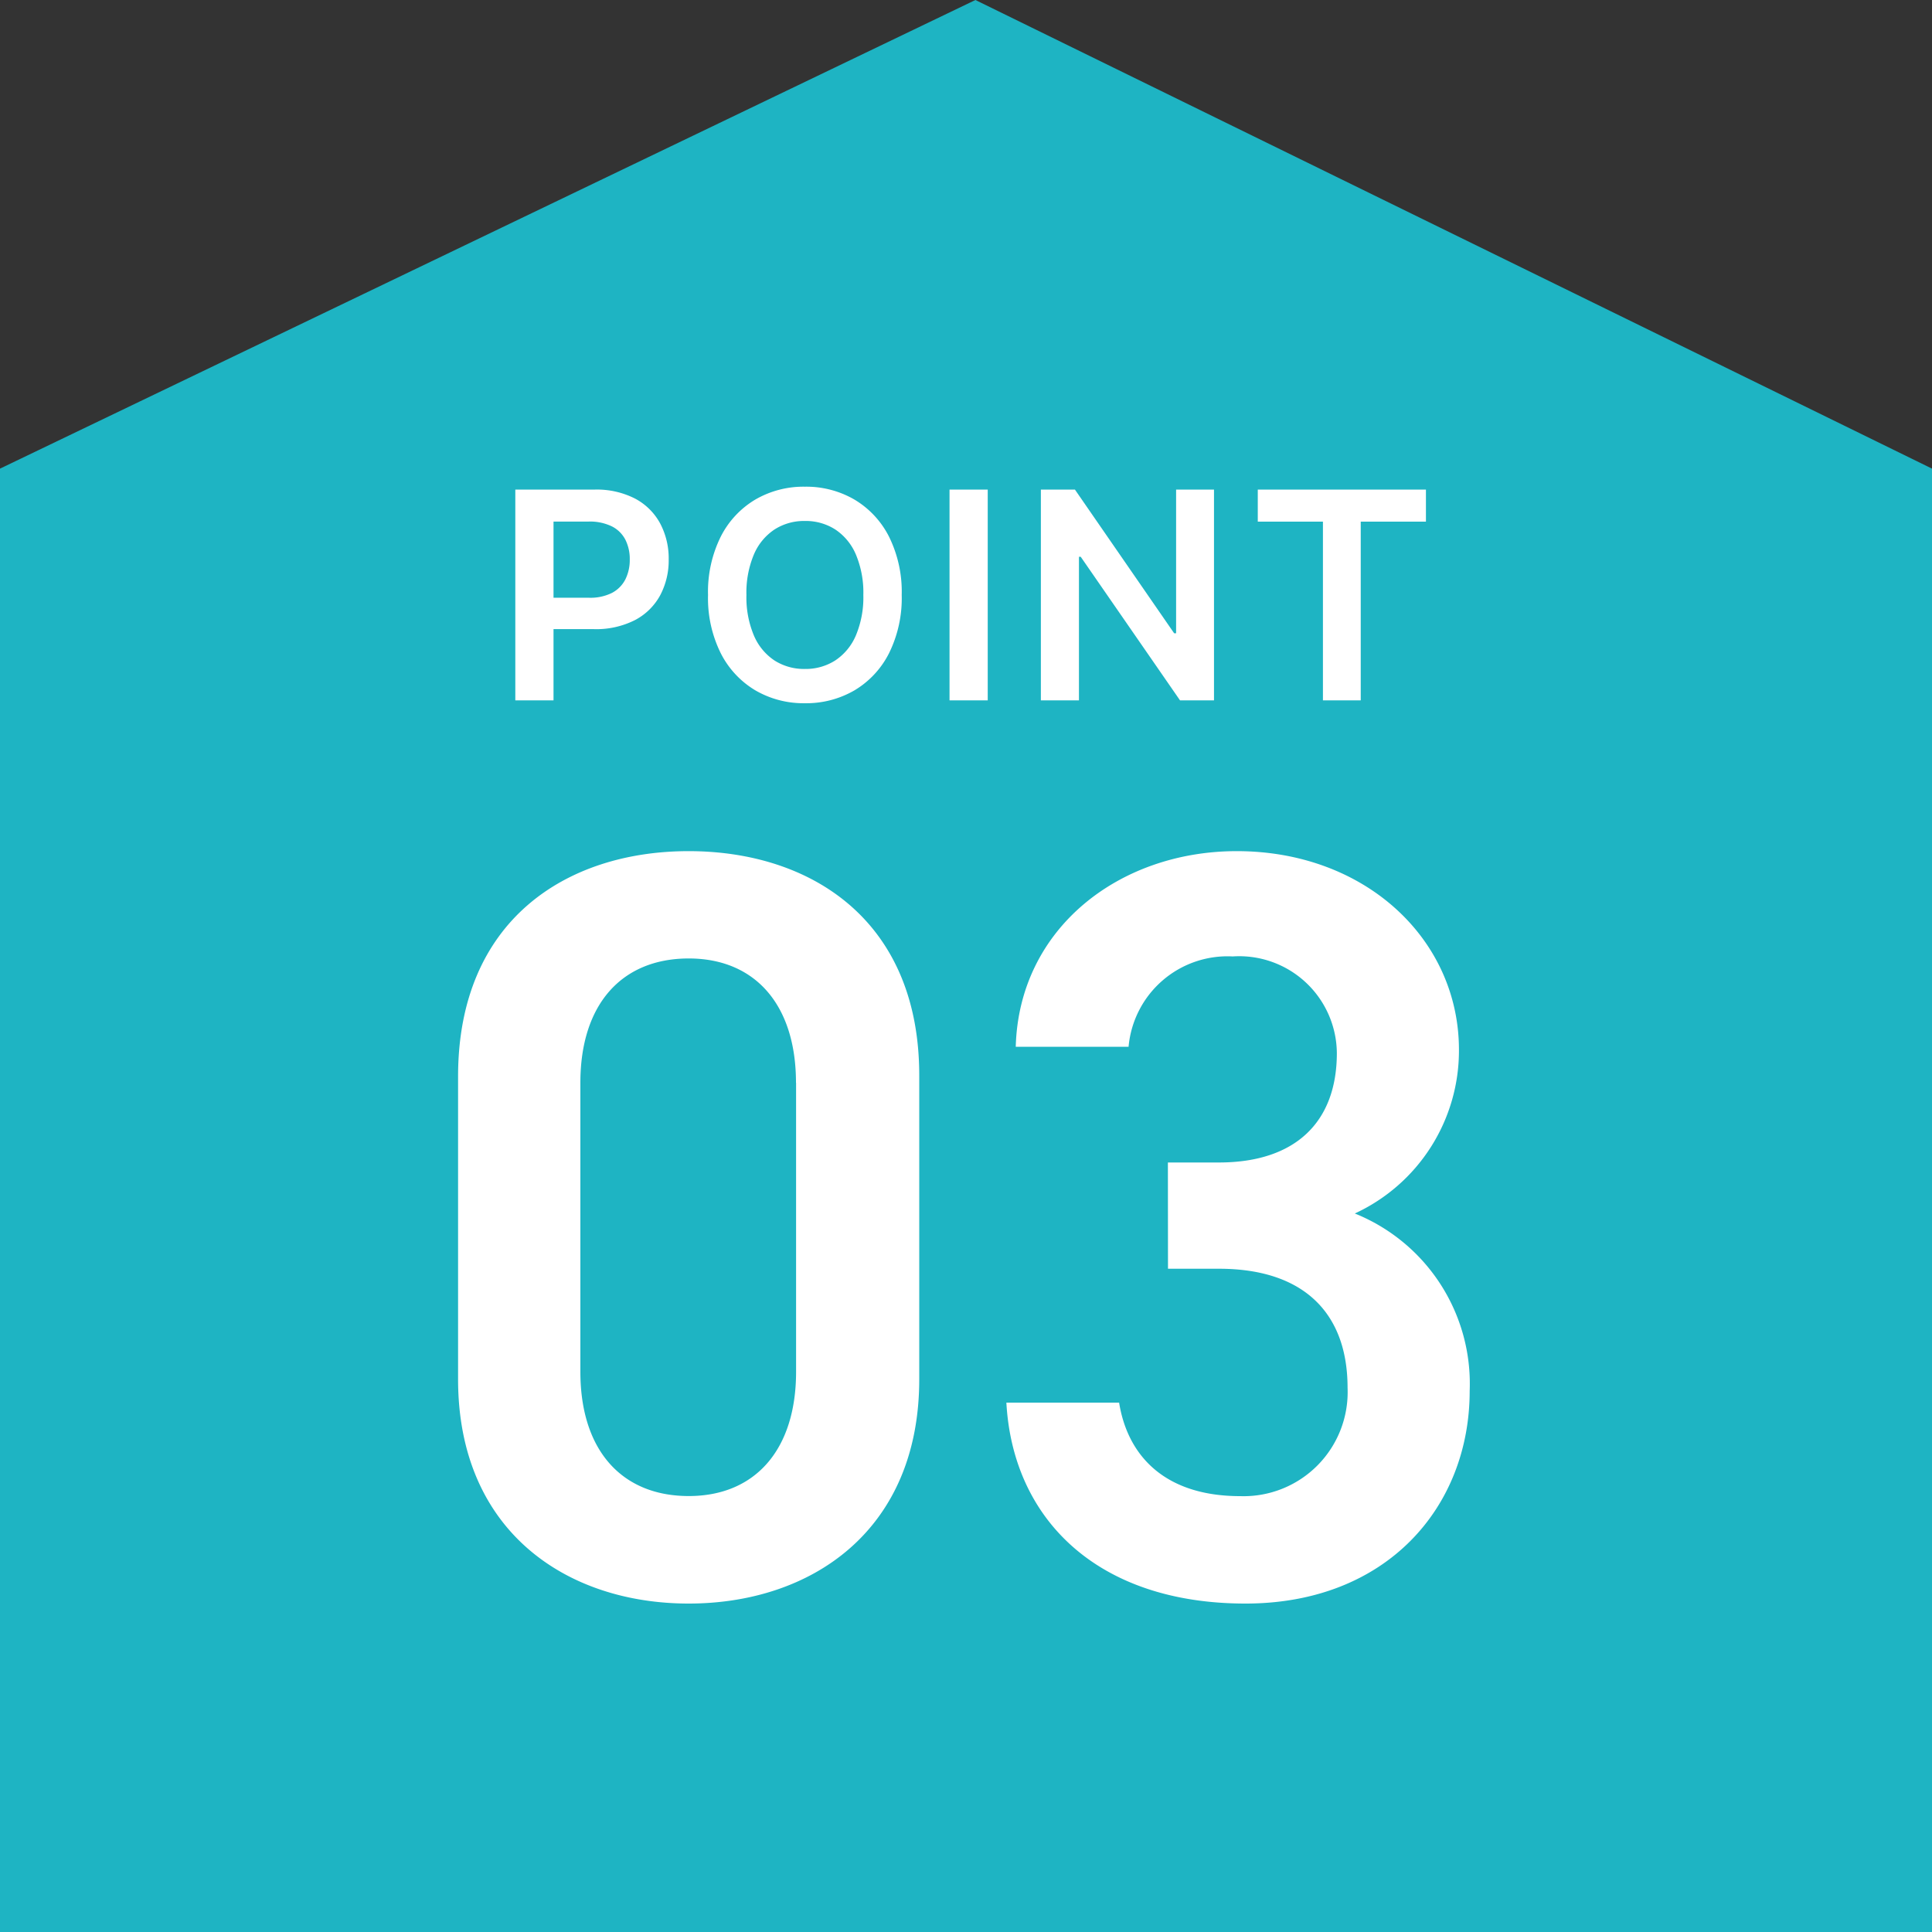 <svg xmlns="http://www.w3.org/2000/svg" width="80" height="80" viewBox="0 0 80 80"><rect x="0" y="0" width="80" height="80" fill="#333333" stroke="none"/><defs><style>.a{fill:#1eb4c3;}.b{fill:#fff;}</style></defs><g transform="translate(-216 -1335)"><path class="a" d="M-303,1007.113V946.518l40.39-19.405L-223,946.518v60.595Z" transform="translate(519 407.887)"/><path class="b" d="M-1.936-8.888V-21.472c0-6.424-4.488-9.284-9.548-9.284s-9.548,2.86-9.548,9.328v12.54C-21.032-2.6-16.544.4-11.484.4S-1.936-2.6-1.936-8.888Zm-5.1-12.276V-9.2c0,3.256-1.716,5.148-4.444,5.148-2.772,0-4.488-1.892-4.488-5.148V-21.164c0-3.256,1.716-5.148,4.488-5.148C-8.756-26.312-7.04-24.42-7.04-21.164Zm15.4,7.7h2.112c3.52,0,5.324,1.848,5.324,4.928a4.31,4.31,0,0,1-4.444,4.488c-3.124,0-4.664-1.672-5.016-3.872H1.672C1.936-3.124,5.412.4,11.572.4c5.852,0,9.284-4,9.284-8.8A7.6,7.6,0,0,0,16.1-15.752a7.427,7.427,0,0,0,4.312-6.776c0-4.576-3.872-8.228-9.2-8.228-4.884,0-9.02,3.212-9.152,8.1H6.732a4.113,4.113,0,0,1,4.312-3.74,4.043,4.043,0,0,1,4.312,4c0,2.86-1.716,4.532-4.884,4.532H8.36Z" transform="translate(256 1401)"/><path class="b" d="M-18.662,0V-8.727h3.273a3.476,3.476,0,0,1,1.69.375,2.519,2.519,0,0,1,1.036,1.029,3.087,3.087,0,0,1,.352,1.485,3.078,3.078,0,0,1-.354,1.491A2.514,2.514,0,0,1-13.71-3.322a3.54,3.54,0,0,1-1.7.373h-2.169v-1.3h1.956a2,2,0,0,0,.963-.2,1.3,1.3,0,0,0,.556-.562,1.8,1.8,0,0,0,.181-.822,1.771,1.771,0,0,0-.181-.818,1.271,1.271,0,0,0-.558-.552,2.078,2.078,0,0,0-.969-.2h-1.449V0Zm16-4.364A5.138,5.138,0,0,1-3.188-1.95,3.758,3.758,0,0,1-4.62-.413,3.97,3.97,0,0,1-6.672.119,3.958,3.958,0,0,1-8.724-.415a3.772,3.772,0,0,1-1.432-1.538,5.128,5.128,0,0,1-.526-2.41,5.138,5.138,0,0,1,.526-2.414A3.758,3.758,0,0,1-8.724-8.314a3.97,3.97,0,0,1,2.052-.533,3.97,3.97,0,0,1,2.052.533A3.758,3.758,0,0,1-3.188-6.778,5.138,5.138,0,0,1-2.662-4.364Zm-1.589,0A4.064,4.064,0,0,0-4.56-6.04a2.333,2.333,0,0,0-.854-1.036,2.269,2.269,0,0,0-1.257-.352,2.269,2.269,0,0,0-1.257.352A2.333,2.333,0,0,0-8.783-6.04a4.064,4.064,0,0,0-.309,1.677,4.064,4.064,0,0,0,.309,1.677,2.333,2.333,0,0,0,.854,1.036A2.269,2.269,0,0,0-6.672-1.3a2.269,2.269,0,0,0,1.257-.352A2.333,2.333,0,0,0-4.56-2.687,4.064,4.064,0,0,0-4.251-4.364ZM.9-8.727V0H-.682V-8.727Zm9.369,0V0H8.862L4.75-5.945H4.677V0H3.1V-8.727H4.511L8.619-2.778H8.7V-8.727ZM12.082-7.4V-8.727h6.963V-7.4h-2.7V0H14.78V-7.4Z" transform="translate(256 1364)"/></g></svg>